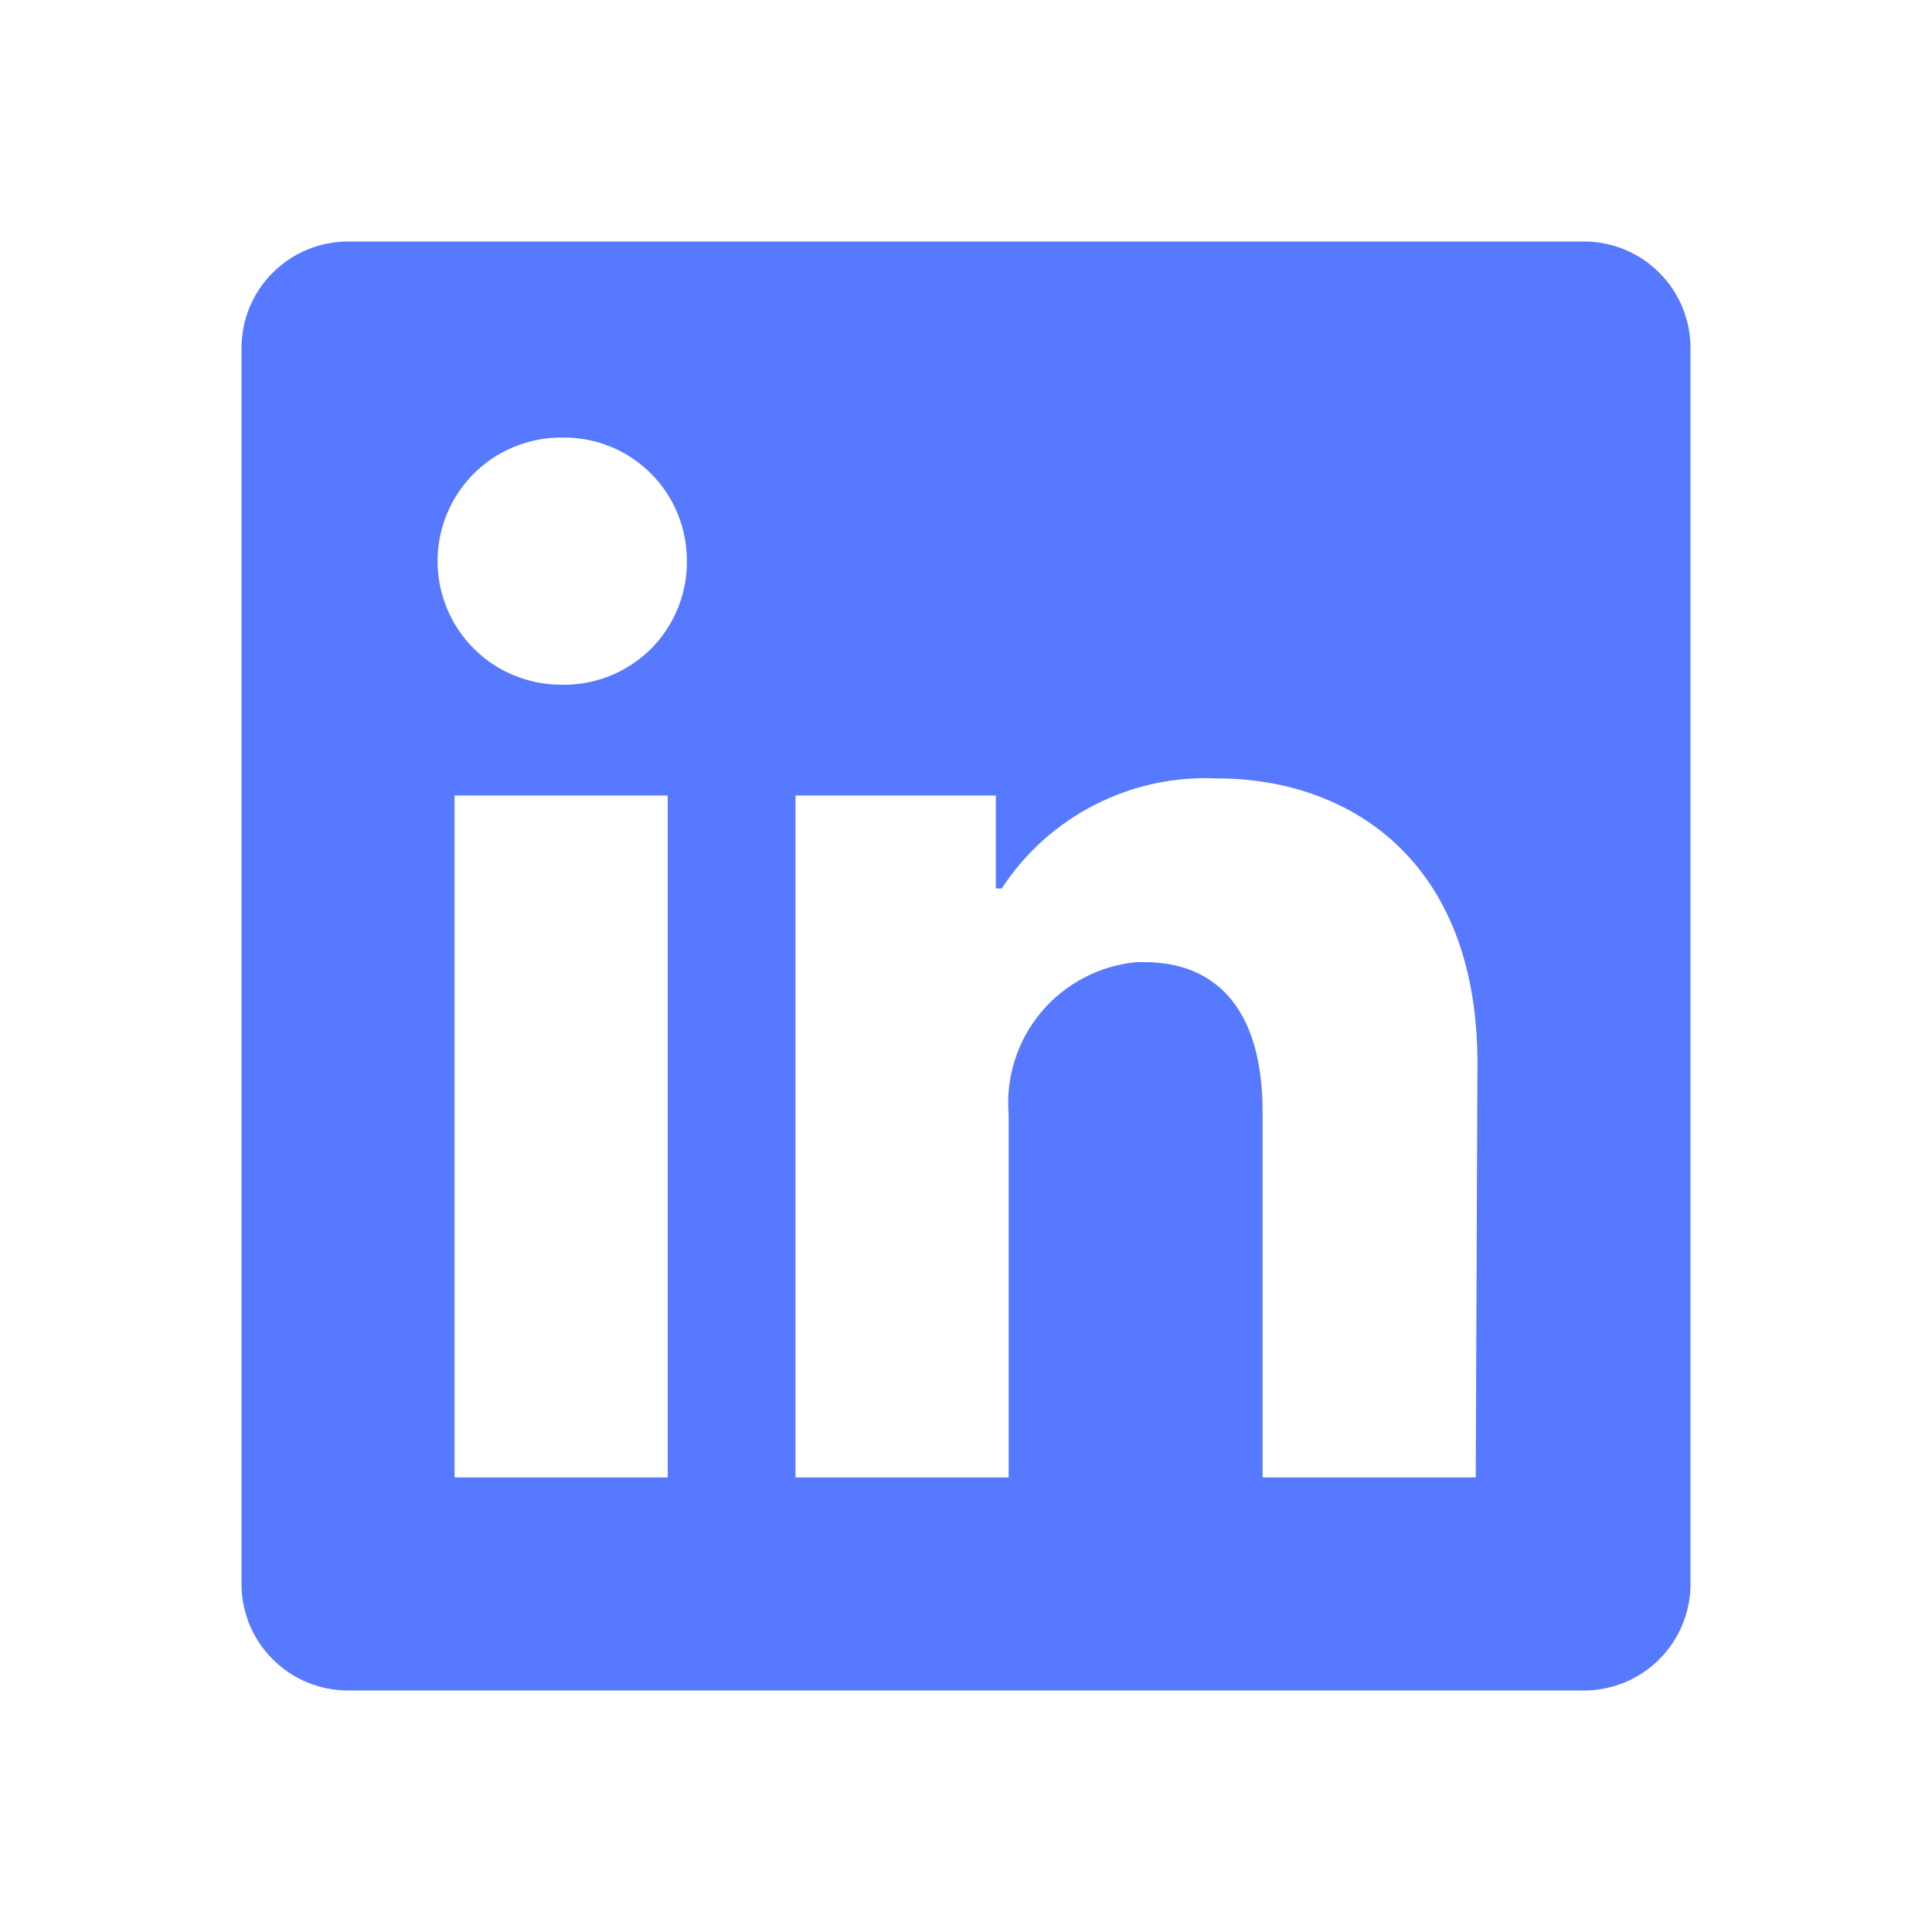 <svg width="25" height="25" viewBox="0 0 25 25" fill="none" xmlns="http://www.w3.org/2000/svg">
<g id="icon/linkedin">
<path id="vector" d="M21.875 4.504V20.496C21.875 20.862 21.73 21.213 21.471 21.471C21.213 21.73 20.862 21.875 20.496 21.875H4.504C4.138 21.875 3.787 21.73 3.529 21.471C3.27 21.213 3.125 20.862 3.125 20.496V4.504C3.125 4.138 3.27 3.787 3.529 3.529C3.787 3.27 4.138 3.125 4.504 3.125H20.496C20.862 3.125 21.213 3.27 21.471 3.529C21.73 3.787 21.875 4.138 21.875 4.504ZM8.64 10.294H5.882V19.118H8.64V10.294ZM8.888 7.261C8.889 7.052 8.85 6.846 8.771 6.652C8.693 6.459 8.577 6.283 8.43 6.135C8.284 5.986 8.11 5.868 7.918 5.787C7.725 5.706 7.519 5.663 7.311 5.662H7.261C6.837 5.662 6.43 5.83 6.13 6.13C5.83 6.43 5.662 6.837 5.662 7.261C5.662 7.685 5.83 8.092 6.13 8.392C6.43 8.692 6.837 8.86 7.261 8.86C7.47 8.865 7.677 8.829 7.872 8.754C8.066 8.679 8.244 8.566 8.396 8.423C8.547 8.279 8.668 8.106 8.752 7.916C8.837 7.725 8.883 7.519 8.888 7.311V7.261ZM19.118 13.757C19.118 11.105 17.43 10.073 15.754 10.073C15.205 10.046 14.658 10.163 14.169 10.413C13.679 10.662 13.263 11.036 12.963 11.496H12.886V10.294H10.294V19.118H13.052V14.425C13.012 13.944 13.163 13.467 13.473 13.097C13.783 12.728 14.226 12.495 14.706 12.45H14.811C15.688 12.45 16.338 13.002 16.338 14.392V19.118H19.096L19.118 13.757Z" fill="#5779FF"/>
</g>
</svg>
